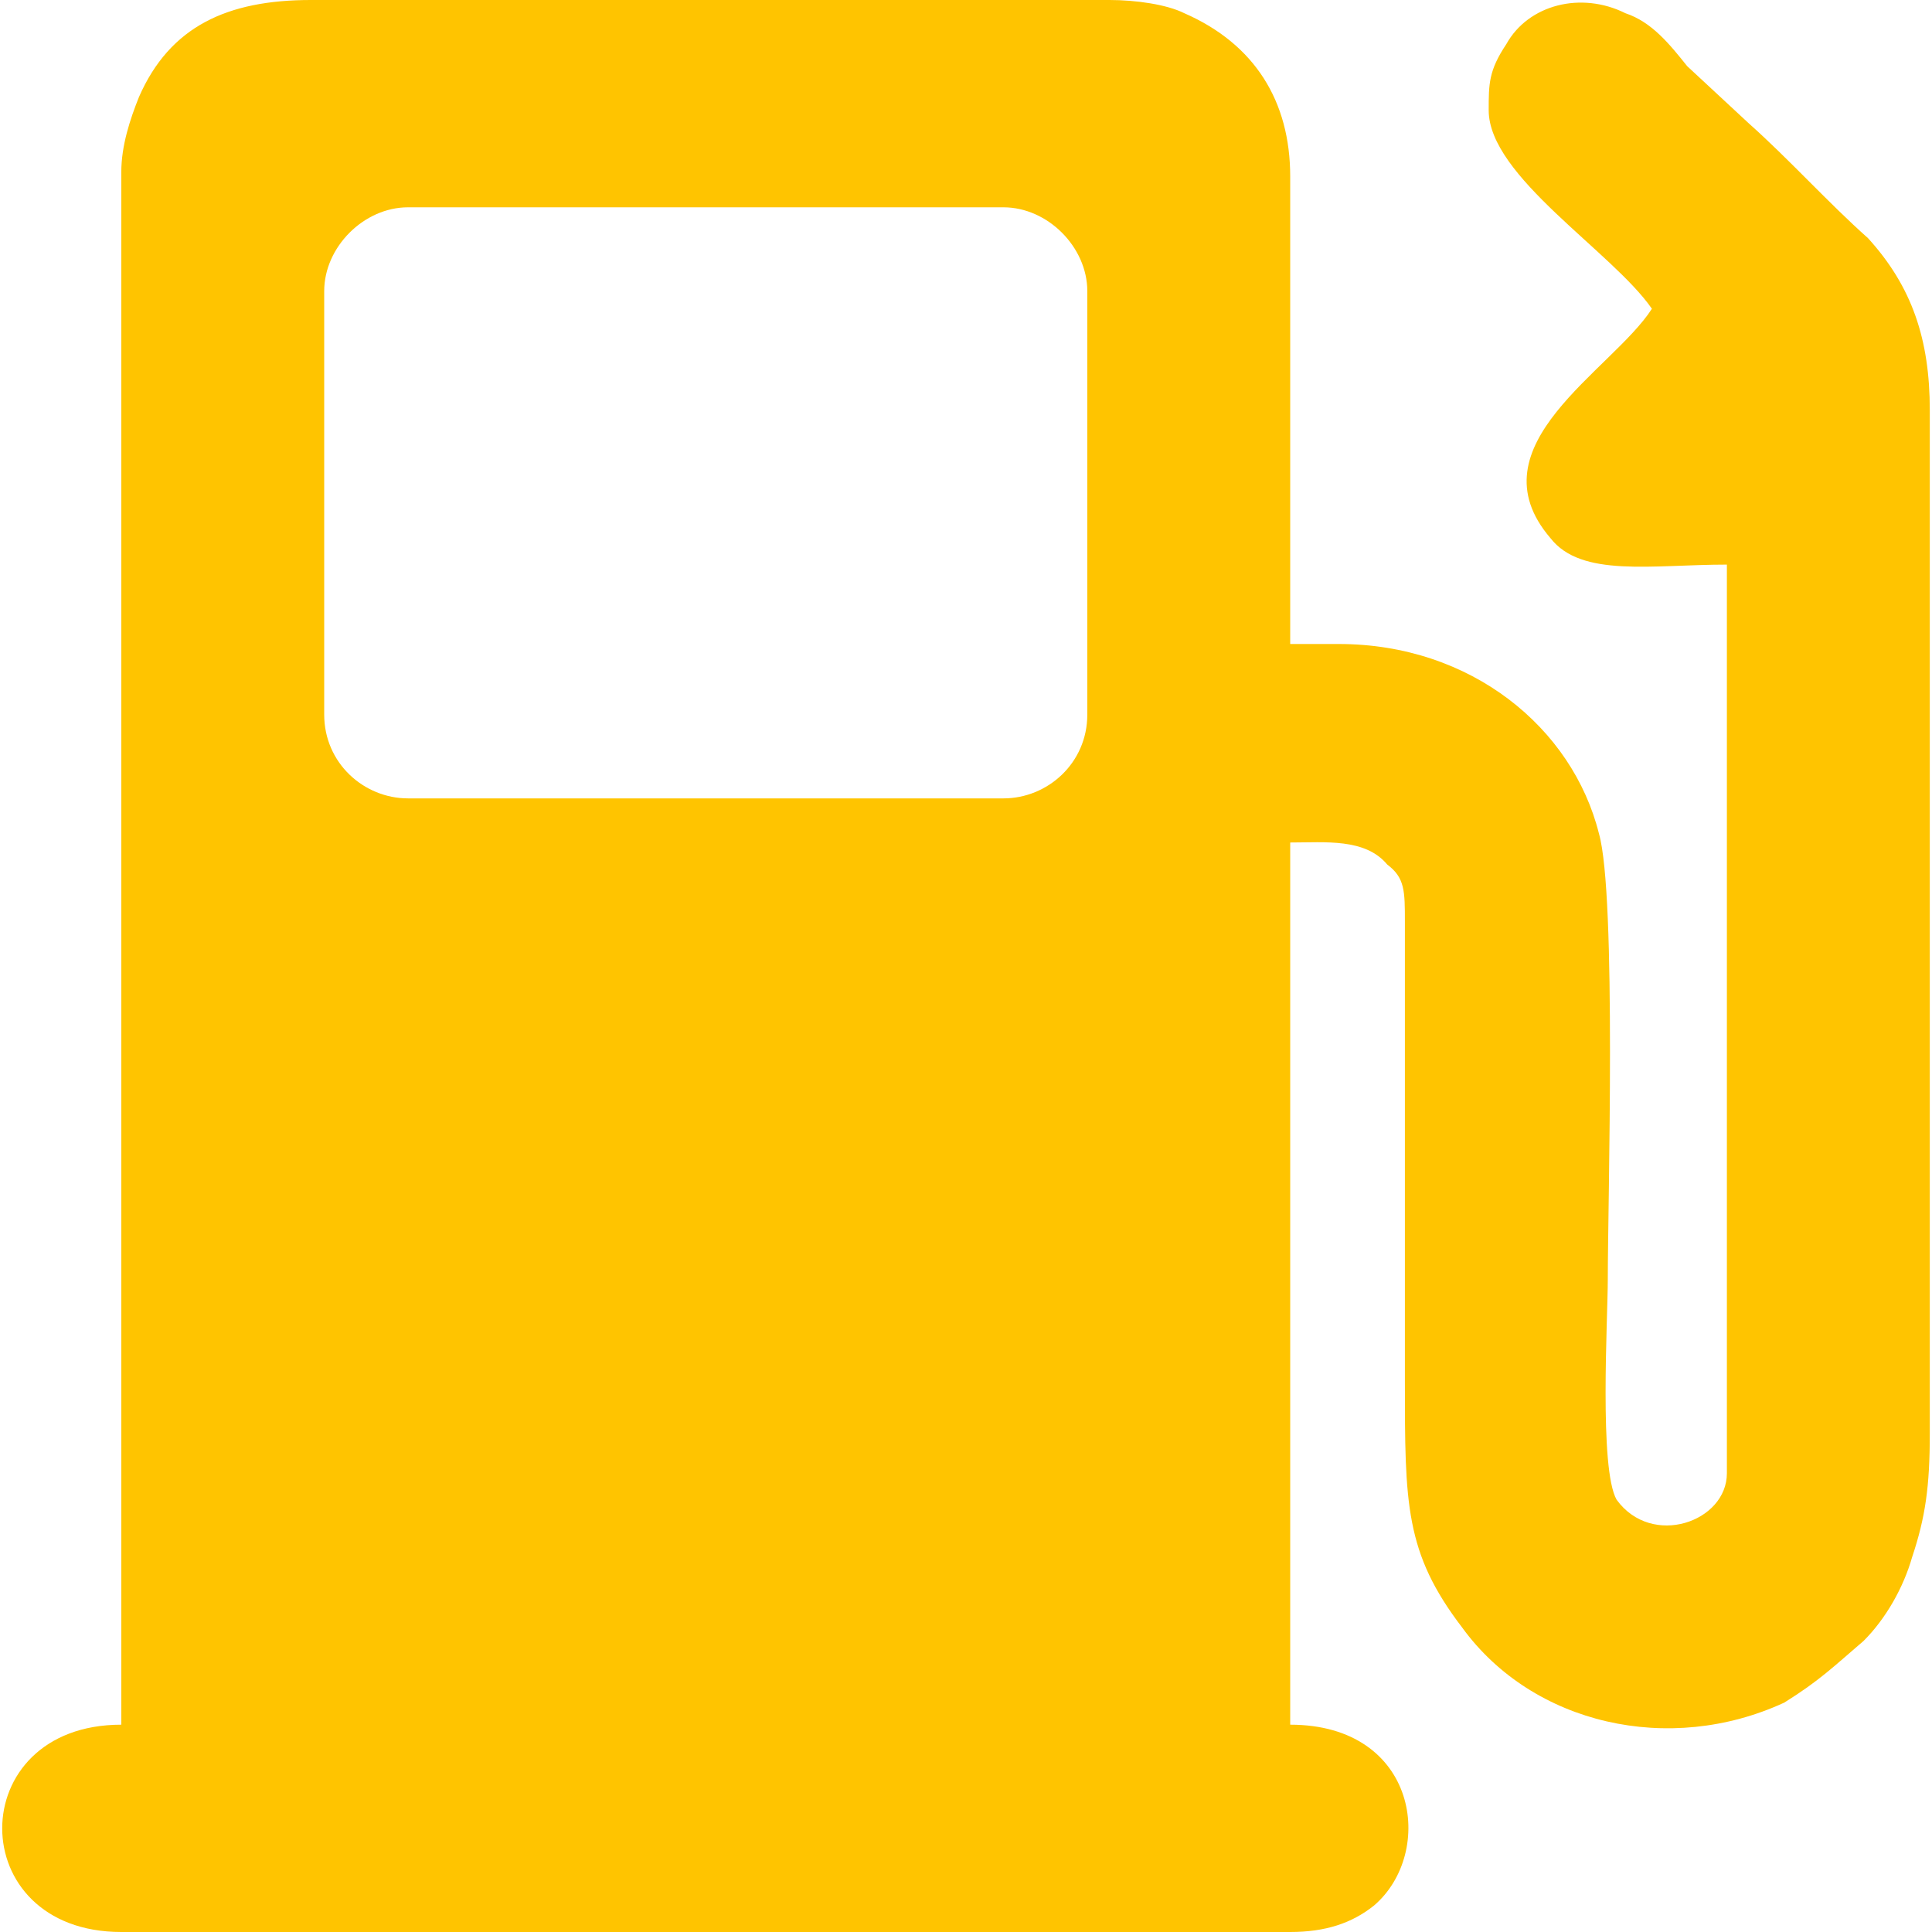 <?xml version="1.0" encoding="UTF-8"?> <svg xmlns="http://www.w3.org/2000/svg" xmlns:xlink="http://www.w3.org/1999/xlink" xmlns:xodm="http://www.corel.com/coreldraw/odm/2003" xml:space="preserve" width="65px" height="65px" version="1.1" style="shape-rendering:geometricPrecision; text-rendering:geometricPrecision; image-rendering:optimizeQuality; fill-rule:evenodd; clip-rule:evenodd" viewBox="0 0 4.37 4.38"> <defs> <style type="text/css"> .fil0 {fill:#FFC400} </style> </defs> <g id="Capa_x0020_1">  <path class="fil0" d="M0.27 0.39l0 3.52c-0.36,0 -0.36,0.47 0,0.47l2.65 0c0.08,0 0.14,-0.02 0.19,-0.06 0.14,-0.12 0.1,-0.41 -0.19,-0.41l0 -2c0.08,0 0.17,-0.01 0.22,0.05 0.04,0.03 0.04,0.06 0.04,0.13l0 1.04c0,0.28 0,0.39 0.13,0.56 0.16,0.22 0.47,0.29 0.73,0.17 0.08,-0.05 0.11,-0.08 0.18,-0.14 0.05,-0.05 0.09,-0.12 0.11,-0.19 0.03,-0.09 0.04,-0.16 0.04,-0.28l0 -2.32c0,-0.16 -0.04,-0.28 -0.14,-0.39 -0.09,-0.08 -0.18,-0.18 -0.27,-0.26l-0.14 -0.13c-0.04,-0.05 -0.08,-0.1 -0.14,-0.12 -0.1,-0.05 -0.22,-0.02 -0.27,0.07 -0.04,0.06 -0.04,0.09 -0.04,0.15 0,0.15 0.28,0.32 0.37,0.45 -0.09,0.14 -0.41,0.31 -0.23,0.52 0.07,0.09 0.23,0.06 0.4,0.06l0 2.06c0,0.11 -0.17,0.17 -0.25,0.06 -0.04,-0.07 -0.02,-0.41 -0.02,-0.5 0,-0.17 0.02,-0.87 -0.02,-1.01 -0.06,-0.24 -0.29,-0.43 -0.59,-0.43l-0.11 0 0 -1.06c0,-0.17 -0.08,-0.3 -0.24,-0.37 -0.04,-0.02 -0.11,-0.03 -0.17,-0.03l-1.81 0c-0.19,0 -0.32,0.06 -0.39,0.22 -0.02,0.05 -0.04,0.11 -0.04,0.17zm0.65 0.08l1.35 0c0.1,0 0.19,0.09 0.19,0.19l0 0.96c0,0.11 -0.09,0.19 -0.19,0.19l-1.35 0c-0.1,0 -0.19,-0.08 -0.19,-0.19l0 -0.96c0,-0.1 0.09,-0.19 0.19,-0.19z"></path> </g> </svg> 